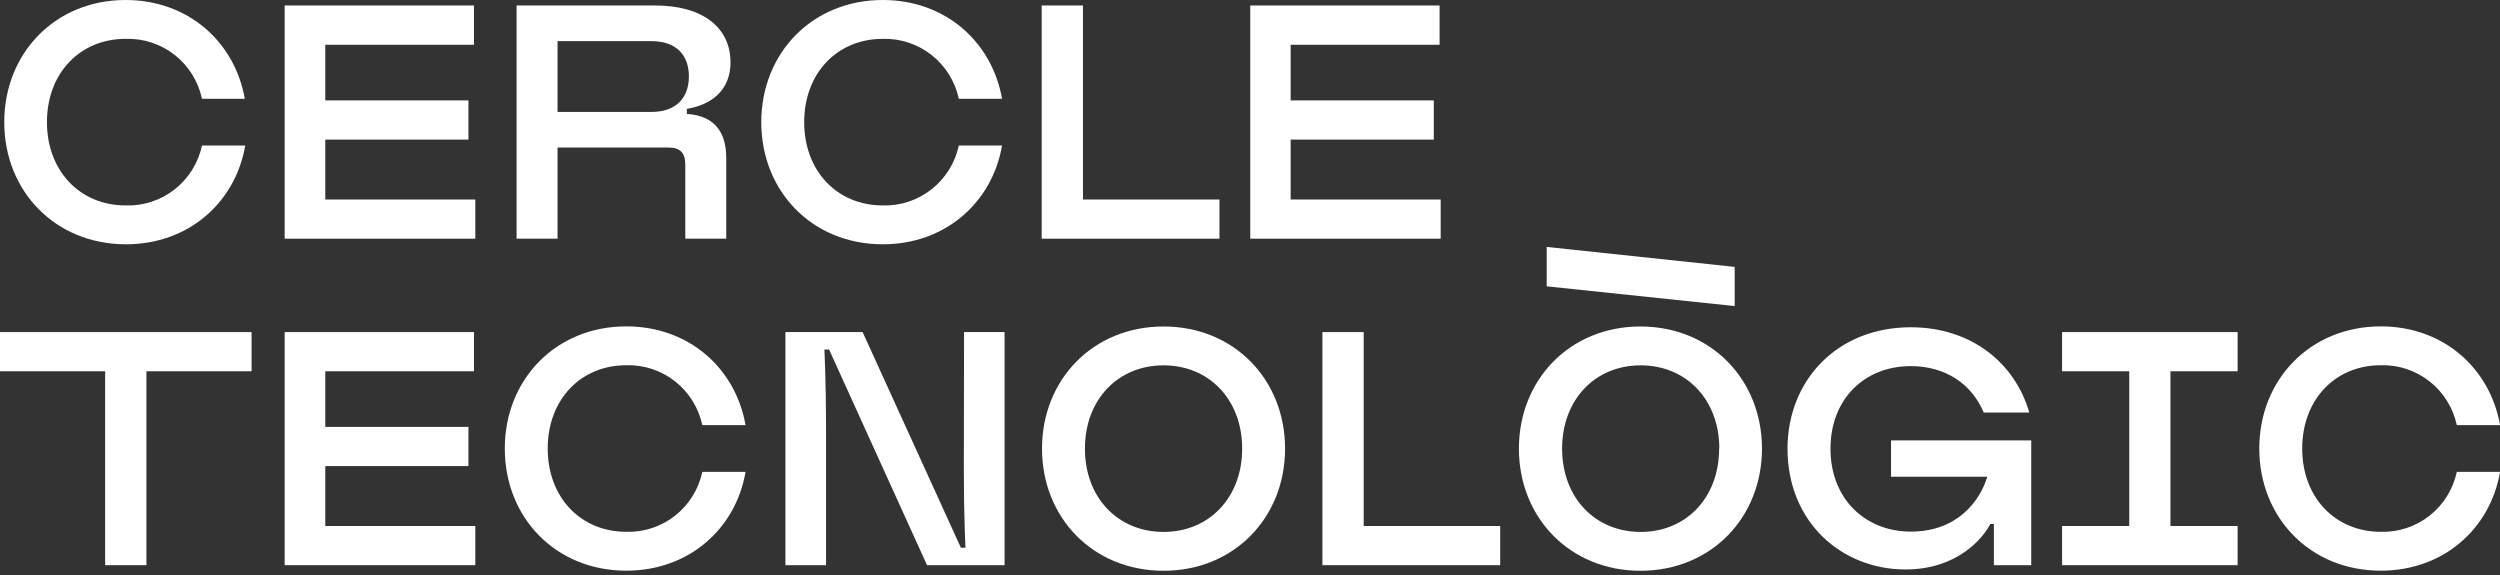 <svg width="200" height="46" viewBox="0 0 200 46" fill="none" xmlns="http://www.w3.org/2000/svg">
<rect x="0" y="0" width="200" height="46" fill="#333333" stroke="none"/>
<path d="M16.16 11.642H19.62C18.834 16.198 15.086 19.543 10.081 19.543C4.403 19.543 0.341 15.276 0.341 9.772C0.341 4.267 4.403 0 10.046 0C15.051 0 18.781 3.345 19.585 7.902H16.16C15.862 6.509 15.086 5.266 13.969 4.389C12.851 3.513 11.463 3.06 10.046 3.108C6.403 3.108 3.756 5.847 3.756 9.772C3.756 13.696 6.421 16.435 10.046 16.435C11.463 16.484 12.851 16.03 13.969 15.154C15.086 14.277 15.862 13.034 16.16 11.642Z" fill="white"/>
<path d="M26.023 15.961H38.025V19.095H22.773V0.439H37.92V3.582H26.023V8.033H37.475V11.168H26.023V15.961Z" fill="white"/>
<path d="M54.954 9.113C57.313 9.271 58.099 10.746 58.099 12.625V19.095H54.823V13.196C54.823 12.221 54.43 11.8 53.434 11.8H44.603V19.095H41.327V0.439H52.412C56.212 0.439 58.44 2.195 58.44 4.996C58.44 7.234 56.894 8.393 54.946 8.709L54.954 9.113ZM52.124 3.292H44.603V8.955H52.124C54.09 8.955 55.111 7.823 55.111 6.111C55.111 4.399 54.09 3.292 52.124 3.292Z" fill="white"/>
<path d="M76.705 11.642H80.164C79.378 16.198 75.63 19.543 70.625 19.543C64.947 19.543 60.902 15.276 60.902 9.772C60.902 4.267 64.964 0 70.625 0C75.63 0 79.36 3.345 80.164 7.902H76.705C76.407 6.515 75.637 5.276 74.526 4.401C73.416 3.525 72.036 3.068 70.625 3.108C66.982 3.108 64.335 5.847 64.335 9.772C64.335 13.696 66.982 16.435 70.625 16.435C72.036 16.475 73.416 16.018 74.526 15.142C75.637 14.267 76.407 13.028 76.705 11.642Z" fill="white"/>
<path d="M86.637 15.961H97.556V19.095H83.335V0.439H86.637V15.961Z" fill="white"/>
<path d="M103.252 15.961H115.254V19.095H100.02V0.439H115.167V3.582H103.252V8.033H114.704V11.168H103.252V15.961Z" fill="white"/>
<path d="M20.126 26.567V29.701H11.714V45.215H8.412V29.701H0V26.567H20.126Z" fill="white"/>
<path d="M26.023 42.08H38.025V45.215H22.773V26.567H37.92V29.701H26.023V34.152H37.475V37.287H26.023V42.08Z" fill="white"/>
<path d="M56.186 37.752H59.645C58.859 42.309 55.112 45.654 50.106 45.654C44.428 45.654 40.384 41.387 40.384 35.882C40.384 30.377 44.446 26.11 50.106 26.11C55.112 26.11 58.842 29.455 59.645 34.012H56.186C55.889 32.625 55.118 31.387 54.008 30.511C52.897 29.636 51.517 29.178 50.106 29.218C46.464 29.218 43.817 31.957 43.817 35.882C43.817 39.806 46.464 42.545 50.106 42.545C51.517 42.586 52.897 42.128 54.008 41.253C55.118 40.377 55.889 39.139 56.186 37.752Z" fill="white"/>
<path d="M77.124 26.567H80.365V45.215H74.163L66.327 27.963H65.951C65.951 27.963 66.083 30.518 66.083 34.108V45.215H62.833V26.567H69.009L76.871 43.819H77.238C77.238 43.819 77.107 41.264 77.107 37.673L77.124 26.567Z" fill="white"/>
<path d="M102.806 35.891C102.806 41.395 98.744 45.662 93.084 45.662C87.423 45.662 83.361 41.395 83.361 35.891C83.361 30.386 87.423 26.119 93.084 26.119C98.744 26.119 102.806 30.386 102.806 35.891ZM99.373 35.891C99.373 31.966 96.726 29.227 93.084 29.227C89.441 29.227 86.794 31.966 86.794 35.891C86.794 39.815 89.441 42.554 93.084 42.554C96.726 42.554 99.373 39.815 99.373 35.891Z" fill="white"/>
<path d="M109.096 42.08H120.015V45.215H105.794V26.567H109.096V42.08Z" fill="white"/>
<path d="M140.958 35.891C140.958 41.395 136.896 45.662 131.235 45.662C125.575 45.662 121.513 41.395 121.513 35.891C121.513 30.386 125.579 26.119 131.235 26.119C136.891 26.119 140.958 30.386 140.958 35.891ZM138.774 21.352V24.486L123.736 22.906V19.754L138.774 21.352ZM137.546 35.891C137.546 31.966 134.895 29.227 131.253 29.227C127.61 29.227 124.968 31.966 124.968 35.891C124.968 39.815 127.61 42.554 131.253 42.554C134.895 42.554 137.529 39.815 137.529 35.891H137.546Z" fill="white"/>
<path d="M151.283 35.232H162.499V45.215H159.512V41.922H159.223C158.595 43.134 156.524 45.557 152.436 45.557C147.326 45.557 143.002 41.764 143.002 35.9C143.002 30.395 147.011 26.181 152.855 26.181C157.66 26.181 161.189 28.999 162.342 33.002H158.699C157.73 30.711 155.642 29.289 152.855 29.289C149.187 29.289 146.439 31.896 146.439 35.9C146.439 39.903 149.213 42.528 152.869 42.528C156.59 42.528 158.398 40.079 158.983 38.138H151.283V35.232Z" fill="white"/>
<path d="M179.009 29.701H173.637V42.08H179.009V45.215H164.967V42.08H170.339V29.701H164.967V26.567H179.009V29.701Z" fill="white"/>
<path d="M196.545 37.752H200.005C199.218 42.309 195.471 45.654 190.466 45.654C184.788 45.654 180.743 41.387 180.743 35.882C180.743 30.377 184.805 26.11 190.466 26.11C195.471 26.11 199.201 29.455 200.005 34.012H196.545C196.248 32.625 195.478 31.387 194.367 30.511C193.257 29.636 191.876 29.178 190.466 29.218C186.823 29.218 184.176 31.957 184.176 35.882C184.176 39.806 186.823 42.545 190.466 42.545C191.876 42.586 193.257 42.128 194.367 41.253C195.478 40.377 196.248 39.139 196.545 37.752Z" fill="white"/>
</svg>
